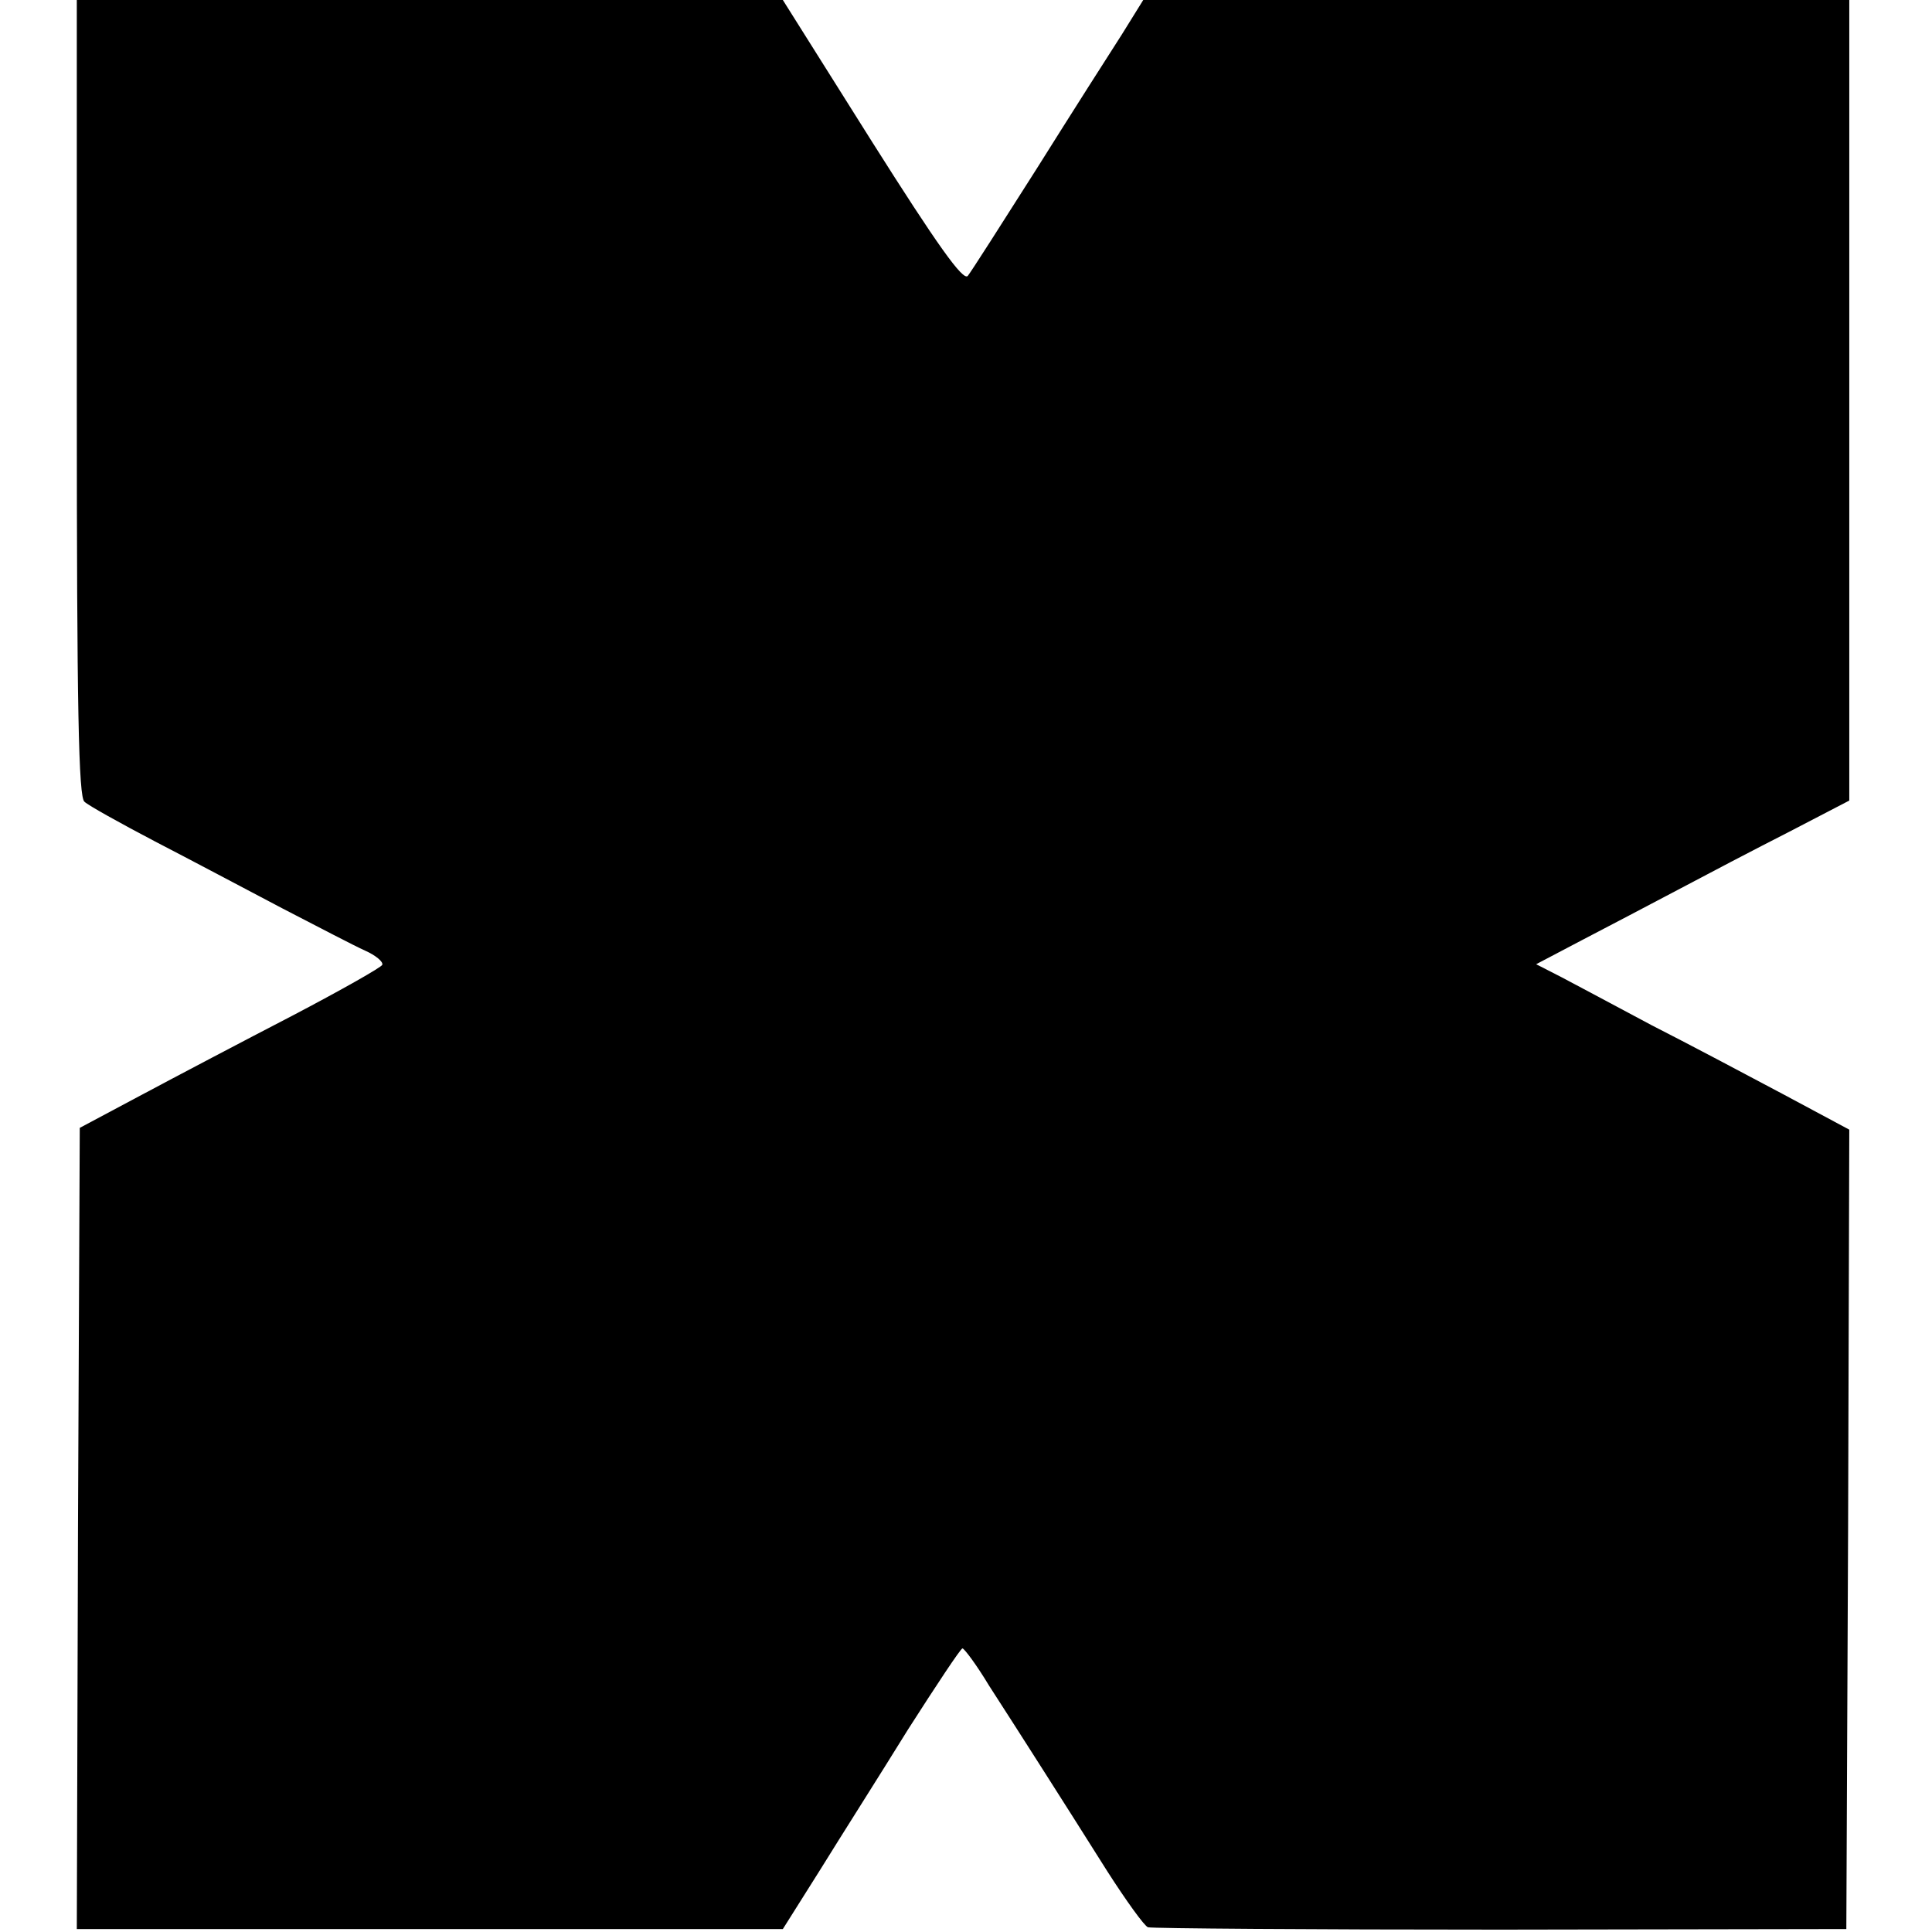 <?xml version="1.0" standalone="no"?>
<!DOCTYPE svg PUBLIC "-//W3C//DTD SVG 20010904//EN"
 "http://www.w3.org/TR/2001/REC-SVG-20010904/DTD/svg10.dtd">
<svg version="1.0" xmlns="http://www.w3.org/2000/svg"
 width="327pt" height="327pt" viewBox="0 0 327 327"
 preserveAspectRatio="xMidYMid meet">
<g transform="translate(0,327) scale(0.1,-0.1)"
fill="#000000" stroke="none">
<path d="M130 2596 c0 -527 3 -676 13 -683 6 -6 60 -36 119 -67 60 -31 156
-82 215 -113 60 -31 123 -64 141 -72 18 -8 31 -19 29 -24 -1 -4 -70 -43 -152
-86 -83 -43 -197 -103 -255 -134 l-105 -56 -3 -678 -2 -678 597 0 598 0 63
100 c34 55 102 162 149 238 48 75 89 137 92 137 3 0 24 -28 45 -63 22 -34 63
-98 91 -142 28 -44 77 -121 109 -172 32 -50 63 -93 69 -95 7 -2 275 -4 597 -4
l585 1 3 677 2 676 -112 60 c-62 33 -162 86 -223 117 -60 32 -129 69 -152 81
l-43 22 78 41 c42 22 115 60 162 85 47 25 131 69 188 98 l102 53 0 677 0 678
-597 0 -598 0 -36 -58 c-20 -31 -85 -133 -144 -227 -59 -93 -112 -176 -117
-182 -8 -9 -52 53 -162 227 l-151 240 -597 0 -598 0 0 -674z"/>
</g>
</svg>
